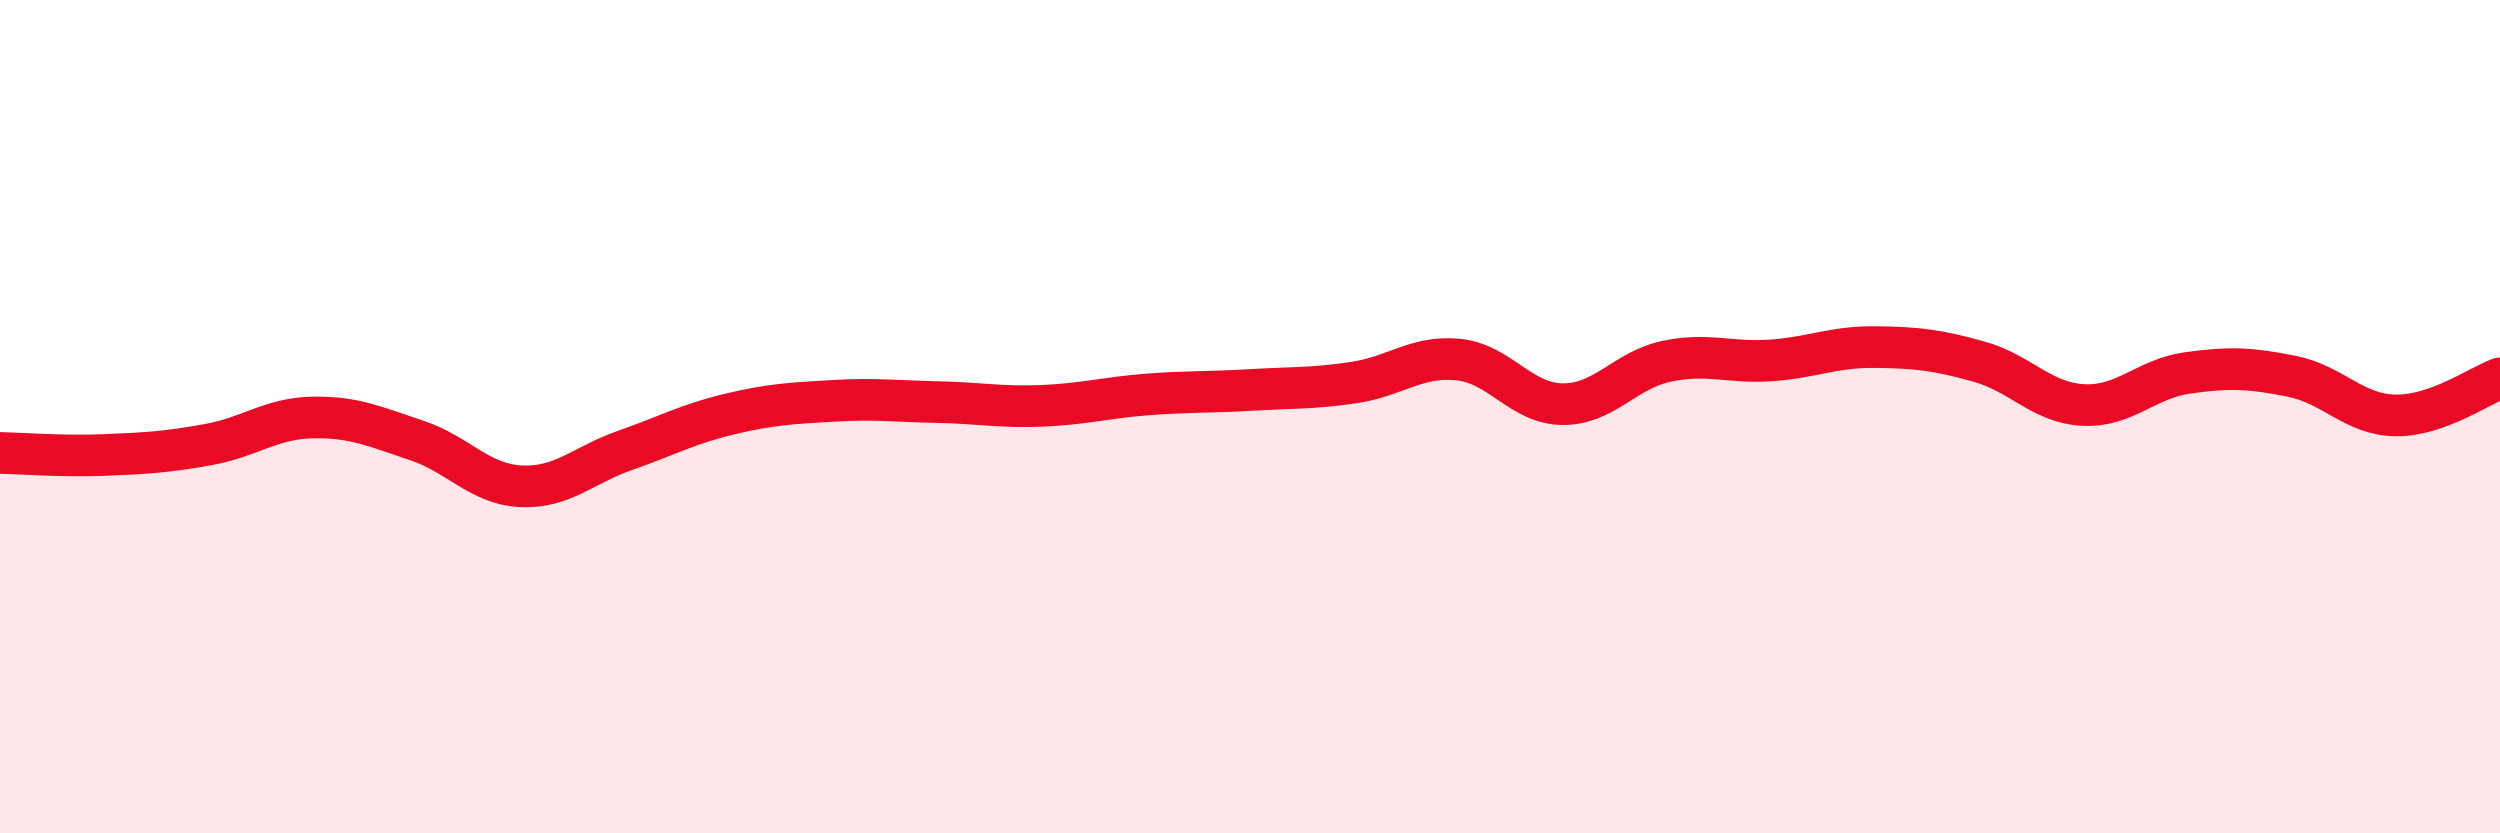 
    <svg width="60" height="20" viewBox="0 0 60 20" xmlns="http://www.w3.org/2000/svg">
      <path
        d="M 0,10.87 C 0.5,10.88 1.5,10.96 2.5,10.92 C 3.5,10.88 4,10.85 5,10.67 C 6,10.49 6.5,10.04 7.5,10.02 C 8.5,10 9,10.24 10,10.57 C 11,10.9 11.5,11.62 12.5,11.67 C 13.5,11.72 14,11.16 15,10.81 C 16,10.46 16.5,10.18 17.5,9.94 C 18.5,9.7 19,9.68 20,9.62 C 21,9.56 21.5,9.63 22.5,9.65 C 23.5,9.67 24,9.78 25,9.74 C 26,9.7 26.5,9.55 27.5,9.47 C 28.5,9.39 29,9.42 30,9.36 C 31,9.3 31.5,9.33 32.5,9.18 C 33.5,9.03 34,8.53 35,8.63 C 36,8.73 36.5,9.69 37.5,9.7 C 38.5,9.71 39,8.88 40,8.67 C 41,8.46 41.5,8.72 42.5,8.65 C 43.5,8.58 44,8.32 45,8.33 C 46,8.34 46.5,8.4 47.5,8.68 C 48.5,8.96 49,9.67 50,9.72 C 51,9.77 51.5,9.09 52.5,8.95 C 53.5,8.81 54,8.83 55,9.03 C 56,9.23 56.5,9.96 57.5,9.97 C 58.5,9.98 59.5,9.26 60,9.08L60 20L0 20Z"
        fill="#EB0A25"
        opacity="0.1"
        stroke-linecap="round"
        stroke-linejoin="round"
      />
      <path
        d="M 0,10.87 C 0.5,10.88 1.5,10.96 2.5,10.92 C 3.5,10.88 4,10.85 5,10.67 C 6,10.49 6.5,10.04 7.5,10.02 C 8.5,10 9,10.24 10,10.57 C 11,10.9 11.5,11.62 12.5,11.67 C 13.5,11.72 14,11.16 15,10.81 C 16,10.46 16.5,10.18 17.5,9.94 C 18.5,9.7 19,9.68 20,9.62 C 21,9.56 21.5,9.63 22.5,9.65 C 23.5,9.67 24,9.78 25,9.74 C 26,9.7 26.5,9.55 27.5,9.47 C 28.5,9.39 29,9.42 30,9.36 C 31,9.3 31.5,9.33 32.5,9.18 C 33.5,9.03 34,8.53 35,8.63 C 36,8.73 36.5,9.69 37.5,9.7 C 38.5,9.71 39,8.88 40,8.67 C 41,8.46 41.5,8.72 42.5,8.65 C 43.5,8.58 44,8.32 45,8.33 C 46,8.34 46.5,8.4 47.5,8.68 C 48.5,8.96 49,9.67 50,9.72 C 51,9.77 51.5,9.09 52.5,8.95 C 53.5,8.81 54,8.83 55,9.03 C 56,9.23 56.5,9.96 57.5,9.97 C 58.5,9.98 59.5,9.26 60,9.08"
        stroke="#EB0A25"
        stroke-width="1"
        fill="none"
        stroke-linecap="round"
        stroke-linejoin="round"
      />
    </svg>
  